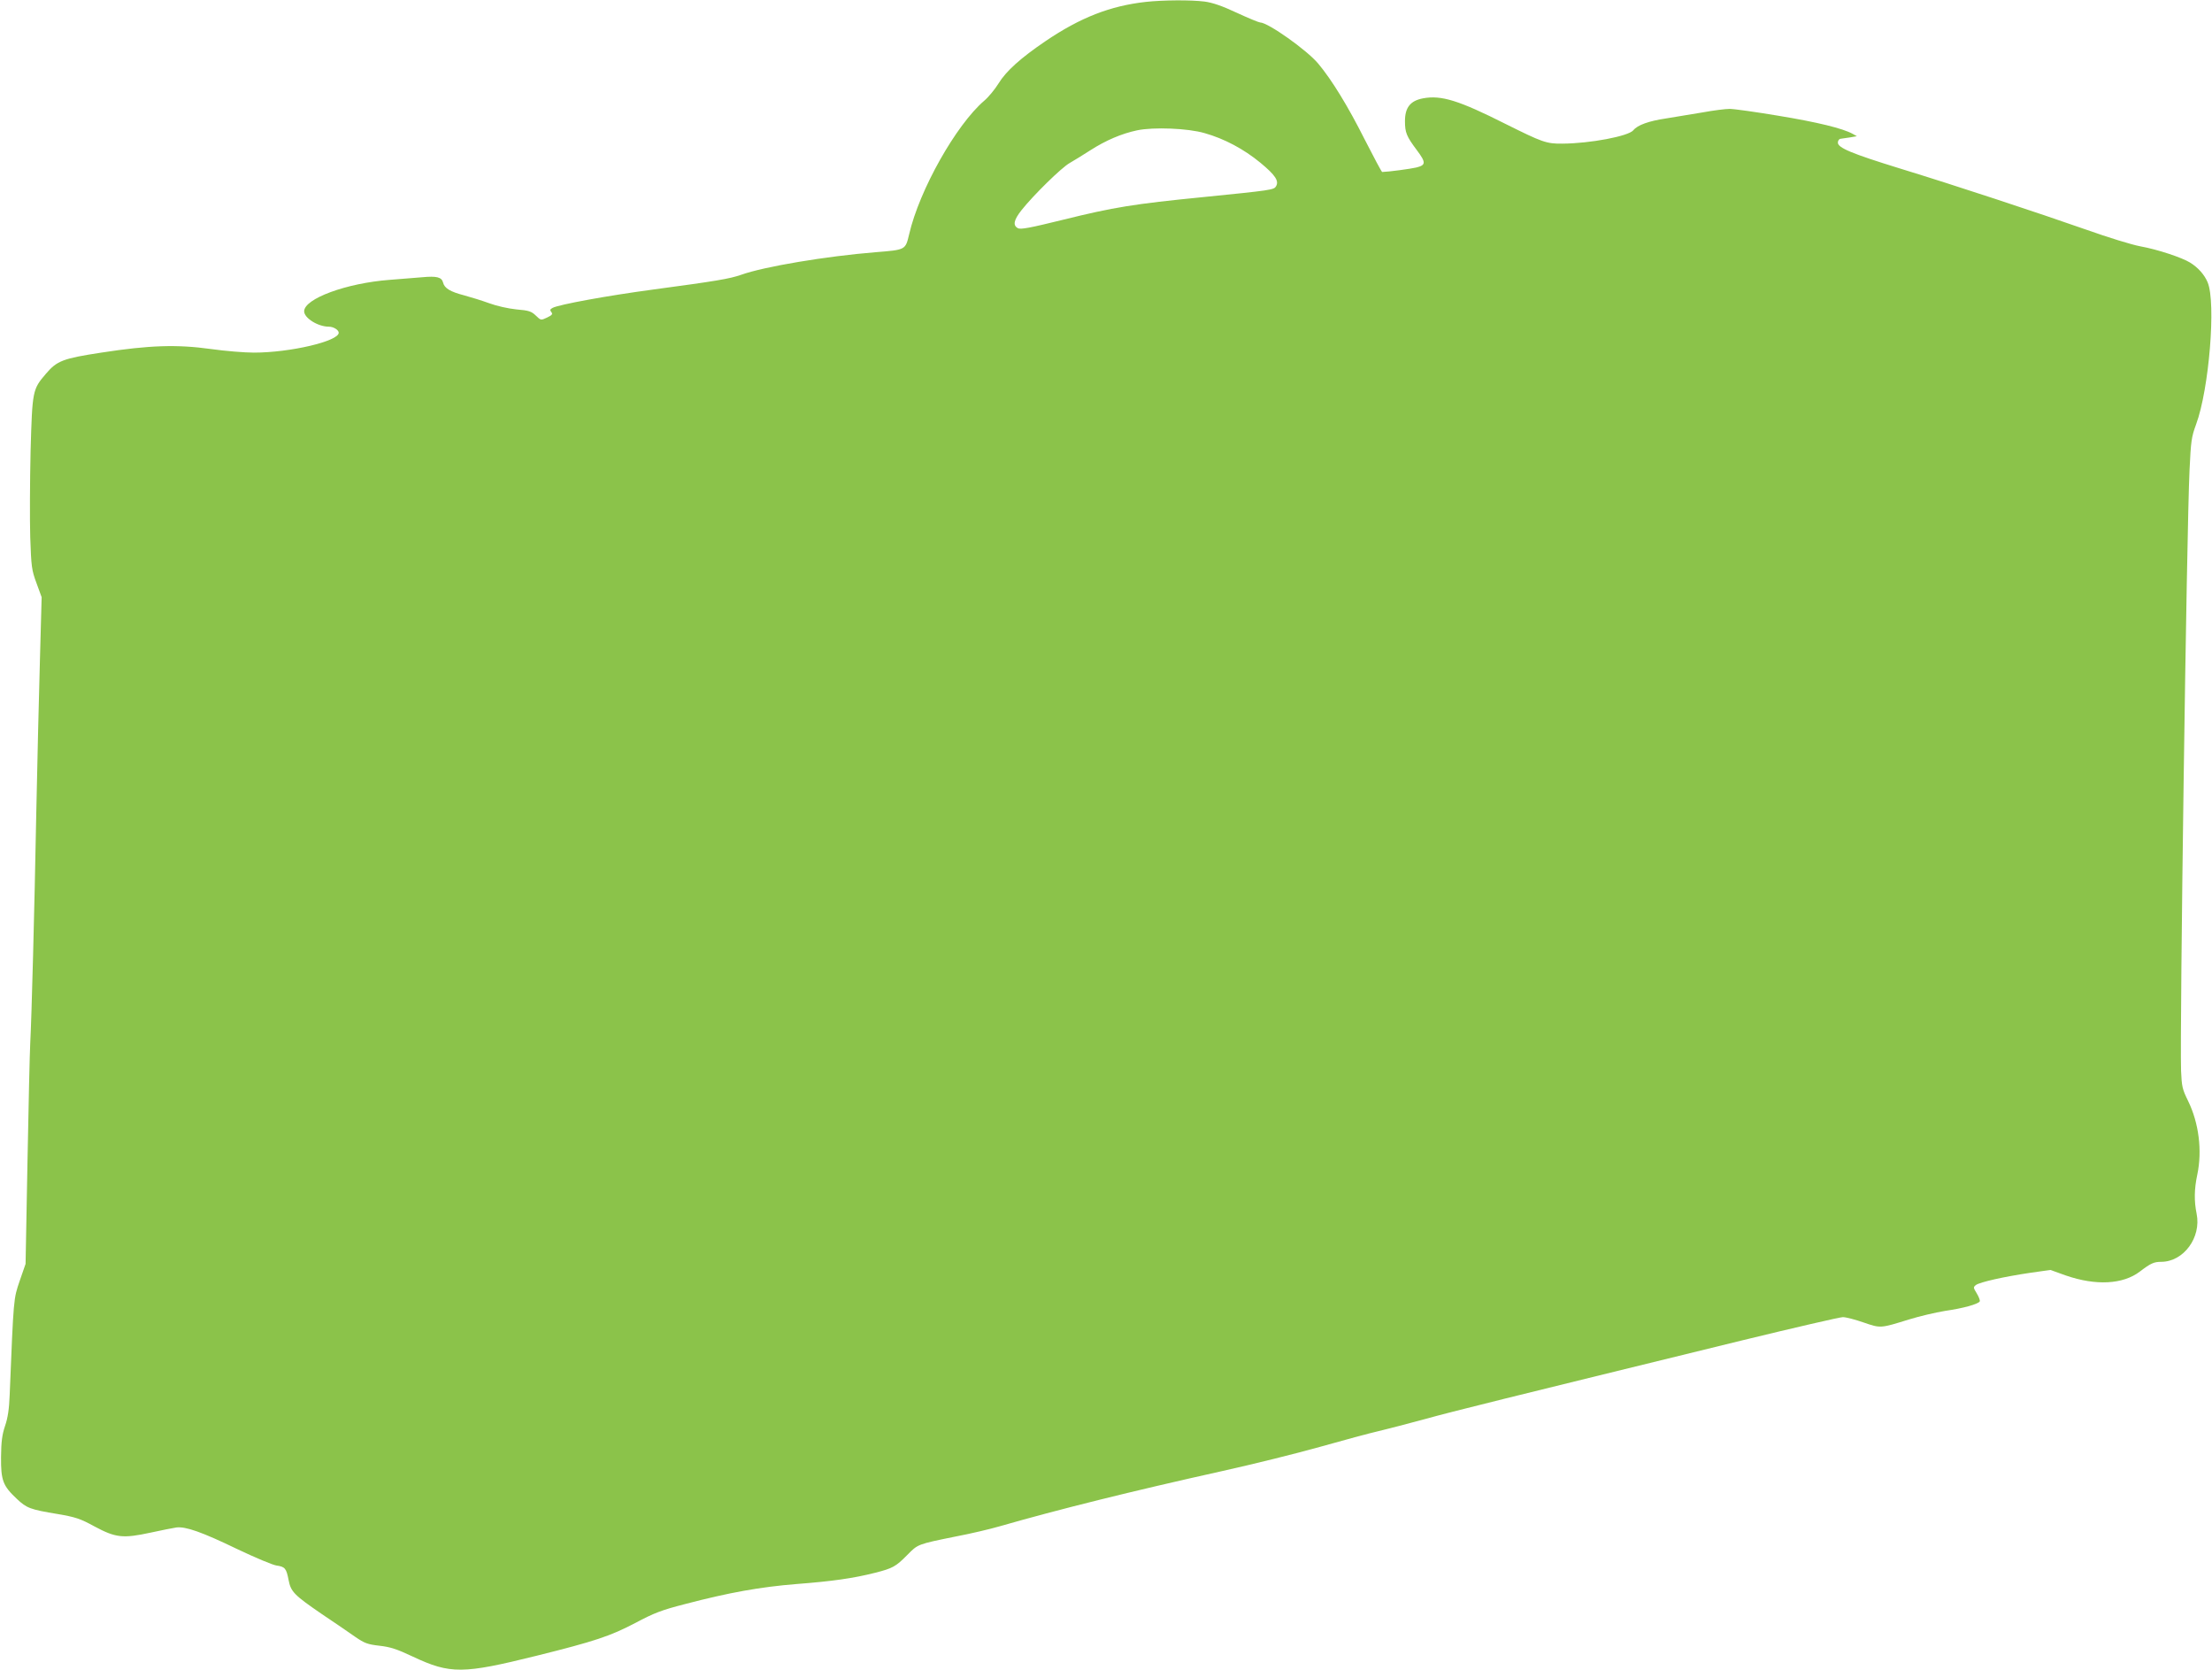<?xml version="1.0" standalone="no"?>
<!DOCTYPE svg PUBLIC "-//W3C//DTD SVG 20010904//EN"
 "http://www.w3.org/TR/2001/REC-SVG-20010904/DTD/svg10.dtd">
<svg version="1.0" xmlns="http://www.w3.org/2000/svg"
 width="1280pt" height="966pt" viewBox="0 0 1280 966"
 preserveAspectRatio="xMidYMid meet">
<g transform="translate(0,966) scale(0.1,-0.1)"
fill="#8bc34a" stroke="none">
<path d="M6630 9649 c-205 -23 -378 -90 -580 -227 -143 -97 -228 -173 -272
-245 -21 -34 -58 -79 -83 -100 -162 -139 -375 -516 -434 -772 -22 -91 -19 -90
-193 -104 -286 -23 -646 -83 -780 -131 -66 -23 -143 -36 -508 -85 -269 -36
-546 -87 -582 -106 -15 -8 -17 -13 -8 -24 10 -12 5 -18 -24 -32 -36 -17 -36
-17 -65 11 -26 25 -41 30 -113 36 -48 5 -115 20 -158 36 -41 15 -106 35 -143
45 -81 21 -115 41 -123 74 -8 32 -37 39 -122 31 -37 -3 -121 -10 -187 -15
-251 -19 -495 -109 -495 -182 0 -39 80 -89 143 -89 27 0 57 -19 57 -35 0 -49
-281 -115 -491 -115 -53 0 -165 9 -250 21 -195 27 -354 22 -633 -21 -222 -34
-256 -47 -320 -122 -78 -91 -79 -97 -89 -448 -4 -173 -5 -398 -2 -498 6 -172
8 -189 36 -265 l30 -82 -10 -365 c-6 -201 -15 -597 -21 -880 -11 -583 -27
-1186 -35 -1335 -3 -55 -10 -365 -16 -688 l-11 -589 -34 -98 c-36 -106 -35
-94 -58 -660 -3 -82 -11 -134 -27 -180 -17 -51 -22 -90 -23 -180 -1 -135 11
-166 91 -241 57 -54 78 -62 236 -88 104 -18 130 -26 214 -72 123 -66 165 -70
323 -36 63 14 131 27 150 30 54 7 148 -26 353 -125 103 -49 205 -92 227 -95
49 -7 57 -16 70 -84 13 -68 32 -87 194 -198 72 -48 158 -107 192 -131 54 -37
71 -43 139 -51 63 -7 101 -19 194 -63 217 -102 289 -101 716 5 338 84 427 114
570 189 111 59 153 75 289 110 256 67 435 99 646 116 208 16 327 33 454 65
102 26 120 36 186 103 62 63 59 62 281 107 85 16 199 43 254 59 338 97 763
203 1290 320 176 39 430 102 565 140 135 38 286 79 335 90 50 12 171 43 270
70 169 47 458 118 1834 455 304 74 568 135 585 135 18 0 71 -14 120 -31 99
-34 96 -34 261 17 61 19 155 41 210 50 105 15 191 39 201 55 3 5 -5 26 -17 46
-21 34 -21 36 -5 49 24 17 163 48 311 70 l120 17 89 -32 c174 -60 331 -52 429
23 63 48 81 56 124 56 129 1 232 141 204 278 -15 74 -14 143 4 227 29 138 9
298 -53 425 -34 69 -37 84 -41 175 -8 231 32 3121 49 3475 8 169 11 192 38
265 75 202 116 704 67 821 -18 44 -55 86 -102 115 -47 29 -188 76 -288 94 -49
9 -188 52 -309 95 -288 101 -767 259 -1081 355 -282 87 -360 120 -360 150 0
11 7 21 15 22 8 1 33 5 55 8 l40 7 -25 14 c-56 31 -202 67 -427 104 -131 22
-259 40 -284 40 -25 0 -95 -9 -155 -20 -60 -10 -155 -26 -212 -35 -101 -15
-166 -38 -191 -69 -29 -34 -249 -76 -410 -77 -93 -1 -116 8 -329 114 -270 136
-372 168 -478 148 -73 -14 -104 -53 -104 -132 0 -66 9 -88 69 -168 53 -71 53
-86 -3 -100 -34 -8 -160 -25 -198 -26 -3 0 -49 86 -102 190 -94 187 -189 343
-268 437 -65 78 -291 238 -336 238 -7 0 -68 25 -135 56 -85 40 -141 59 -187
65 -79 10 -239 9 -340 -2z m340 -759 c114 -32 227 -92 324 -172 87 -72 109
-106 89 -137 -12 -19 -28 -22 -418 -61 -405 -40 -521 -59 -812 -131 -191 -47
-247 -58 -263 -49 -30 16 -24 47 21 104 69 87 232 247 279 273 25 14 79 48
120 74 89 57 180 96 270 115 95 20 294 12 390 -16z"/>
</g>
</svg>
